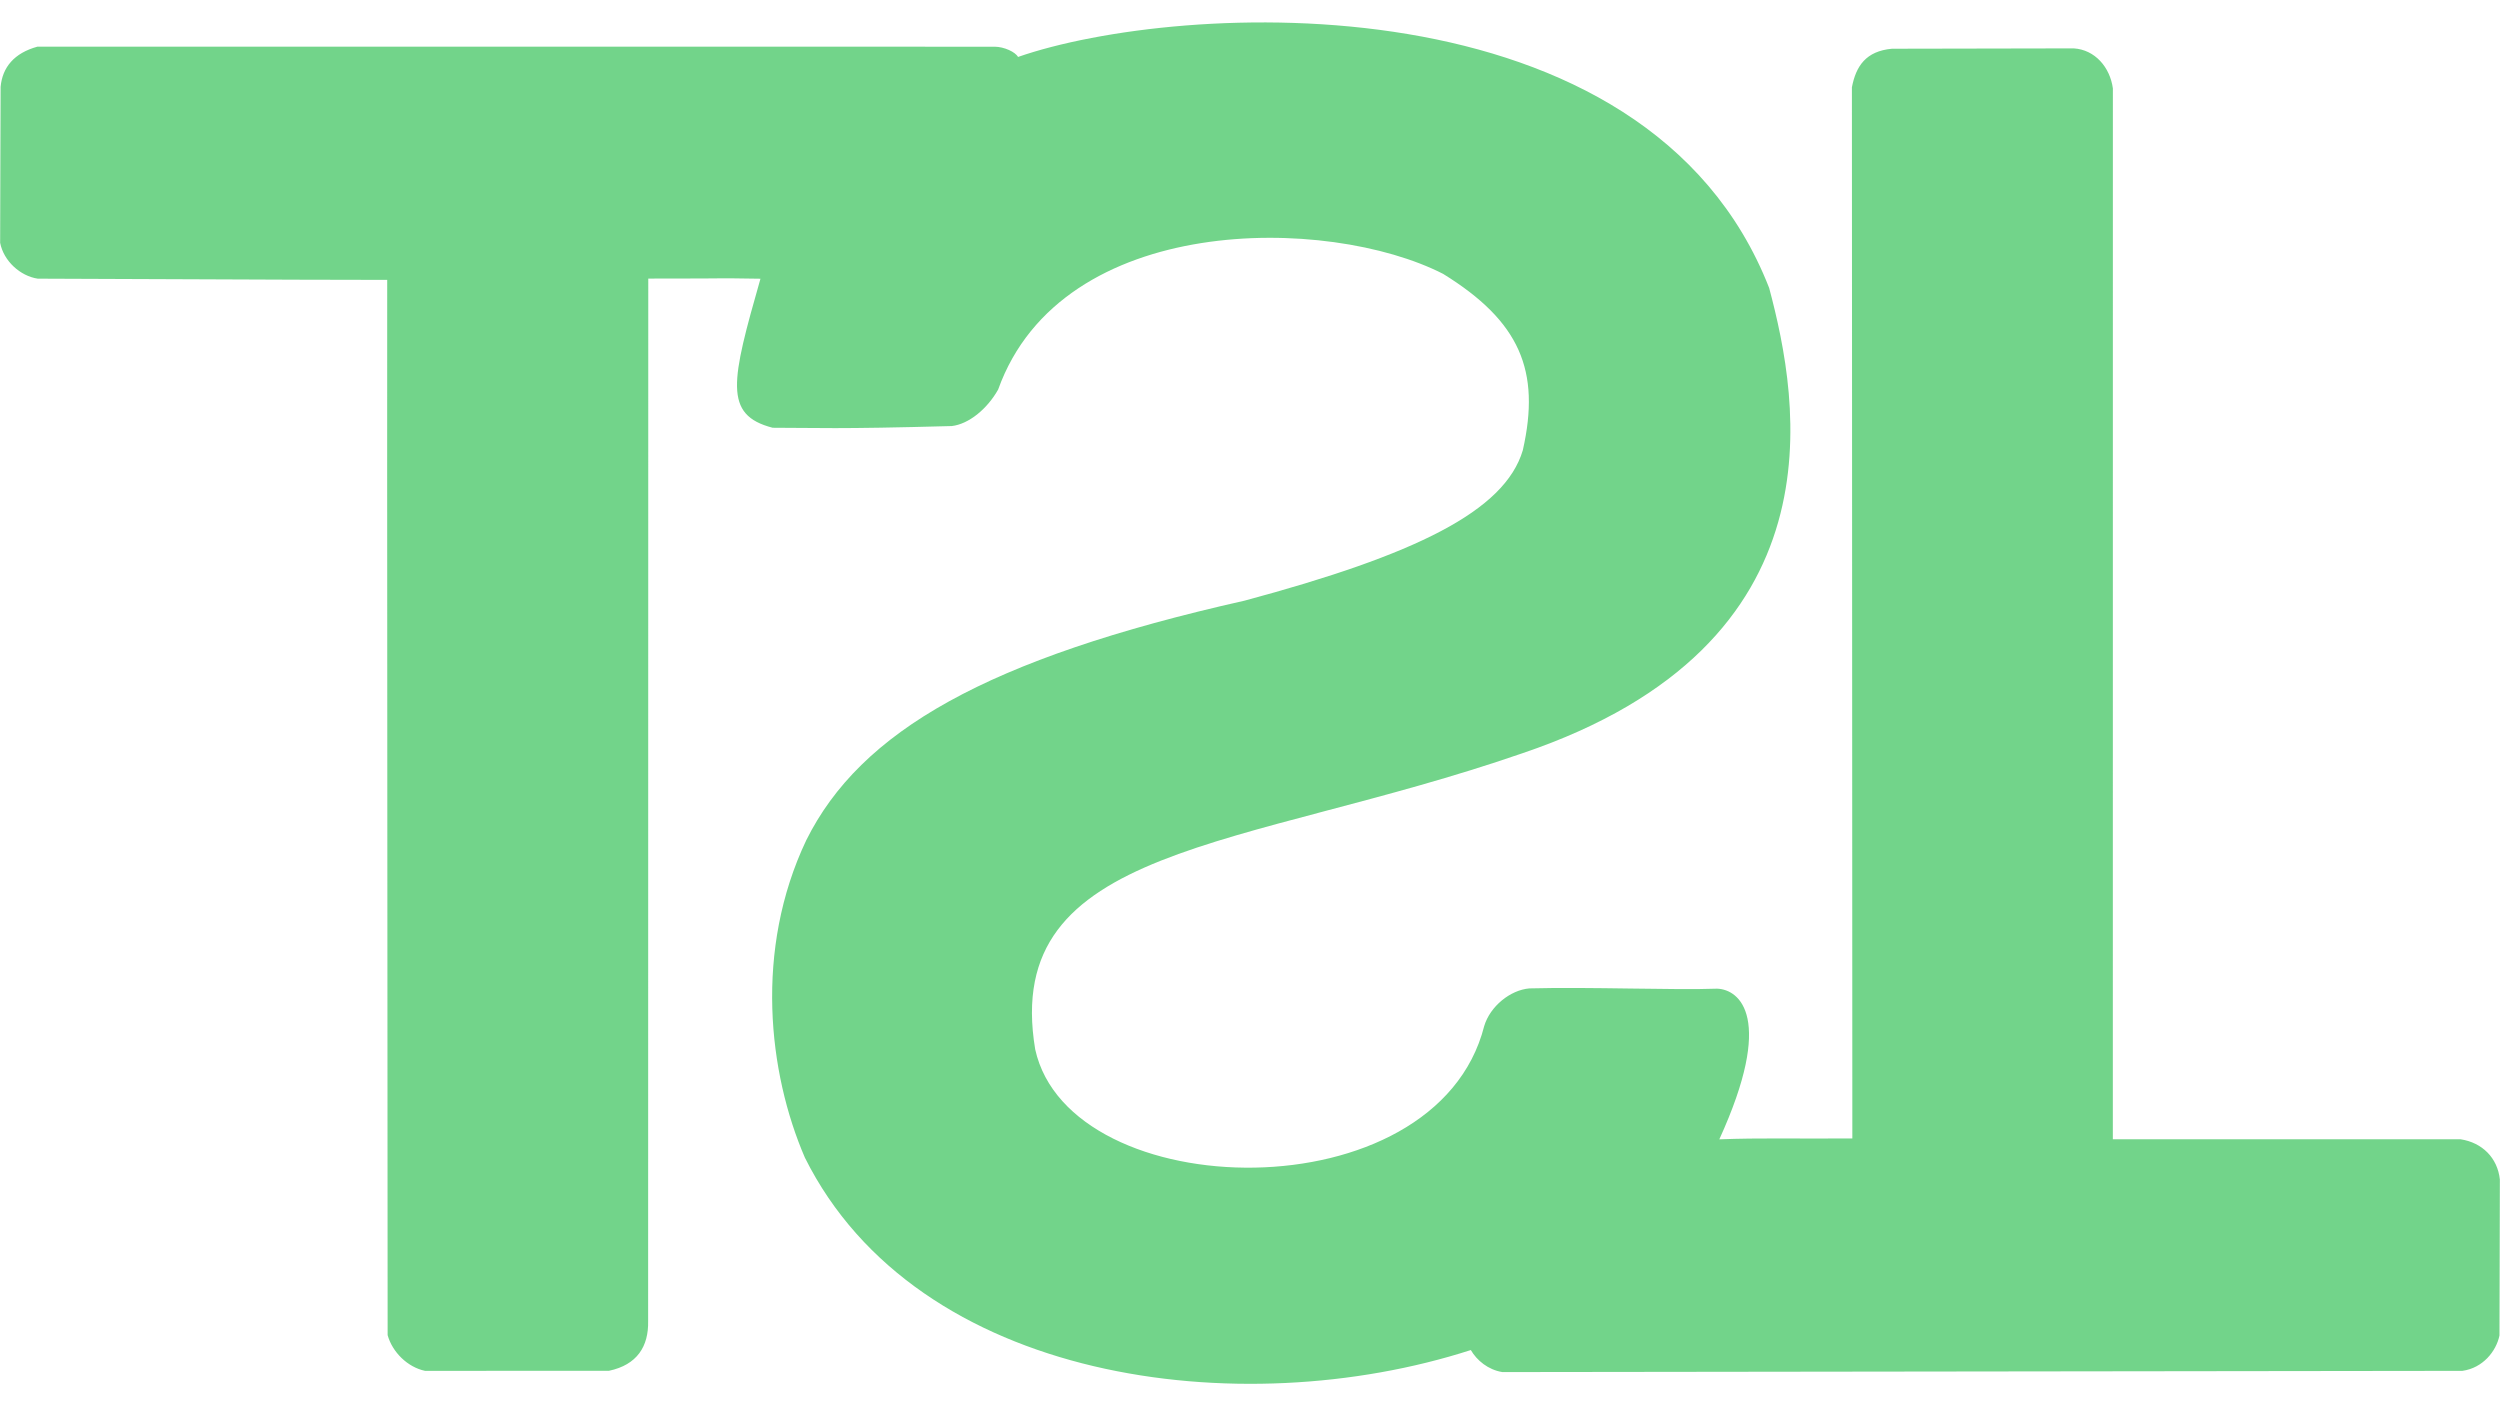 <svg xmlns="http://www.w3.org/2000/svg" viewBox="0 0 1920 1080" preserveAspectRatio="xMidYMid meet">
  <path d="m297.374,214.955c-75.885,0 -232.909,-0.946 -268.406,-0.946c-13.385,-2.023 -26.149,-13.479 -28.861,-27.533c0,-46.403 0.362,-84.741 0.362,-119.764c1.385,-15.066 10.414,-25.946 28.266,-30.88c52.603,0 667.334,0.033 735.159,0.033c7.469,0.066 15.935,4.12 17.948,7.87c123.018,-42.779 482.898,-63.242 576.877,177.437c23.163,87.052 58.425,273.351 -189.35,357.267c-215.329,74.508 -400.622,69.763 -374.336,227.471c26.6,120.594 307.855,127.576 344.841,-17.911c4.569,-15.198 20.006,-27.665 34.686,-28.915c46.486,-1.25 111.192,1.456 144.222,0.206c17.354,0.633 44.272,22.435 1.651,115.709c32.688,-1.217 55.364,-0.37 102.164,-0.674c0,-91.26 -0.33,-763.539 -0.33,-807.308c3.14,-16.283 10.76,-27.772 30.783,-29.597c19.725,0 114.848,-0.271 139.588,-0.271c16.363,1.012 27.871,14.597 30.053,30.741c0,95.207 -0.032,742.028 -0.032,807.077c85.633,0 243.907,0 267.15,0c16.493,2.566 28.299,14.227 30.085,30.848c0,18.75 -0.298,90.647 -0.298,119.829c-2.544,12.229 -12.796,24.967 -28.467,27.163c-50.171,0 -707.871,0.946 -737.333,0.946c-10.907,-1.752 -19.573,-8.956 -24.201,-16.925c-177.097,57.108 -425.192,25.1 -511.445,-147.774c-28.123,-65.217 -38.942,-159.476 1.067,-243.773c41.606,-83.645 138.509,-139.384 336.685,-184.001c130.938,-35.195 199.759,-68.629 213.625,-115.498c13.867,-61.225 -2.316,-99.02 -61.18,-135.434c-88.291,-45.162 -292.865,-47.587 -341.77,88.818c-8.424,14.975 -22.568,26.513 -35.555,28.035c-90.526,2.5 -102.142,1.313 -137.618,1.313c-38.145,-9.835 -31.706,-36.031 -9.367,-114.459c-47.21,-0.653 -2.834,-0.11 -86.163,-0.11c0,113.924 -0.108,755.703 -0.108,800.721c0.401,19.359 -8.434,33.553 -30.124,38.109c-63.624,0 -102.092,0.033 -141.238,0.033c-13.417,-2.837 -25.094,-14.392 -28.7,-27.427c-0,-61.708 -0.531,-739.312 -0.33,-810.424l0,0z" fill="#72d48a"/>
</svg>
